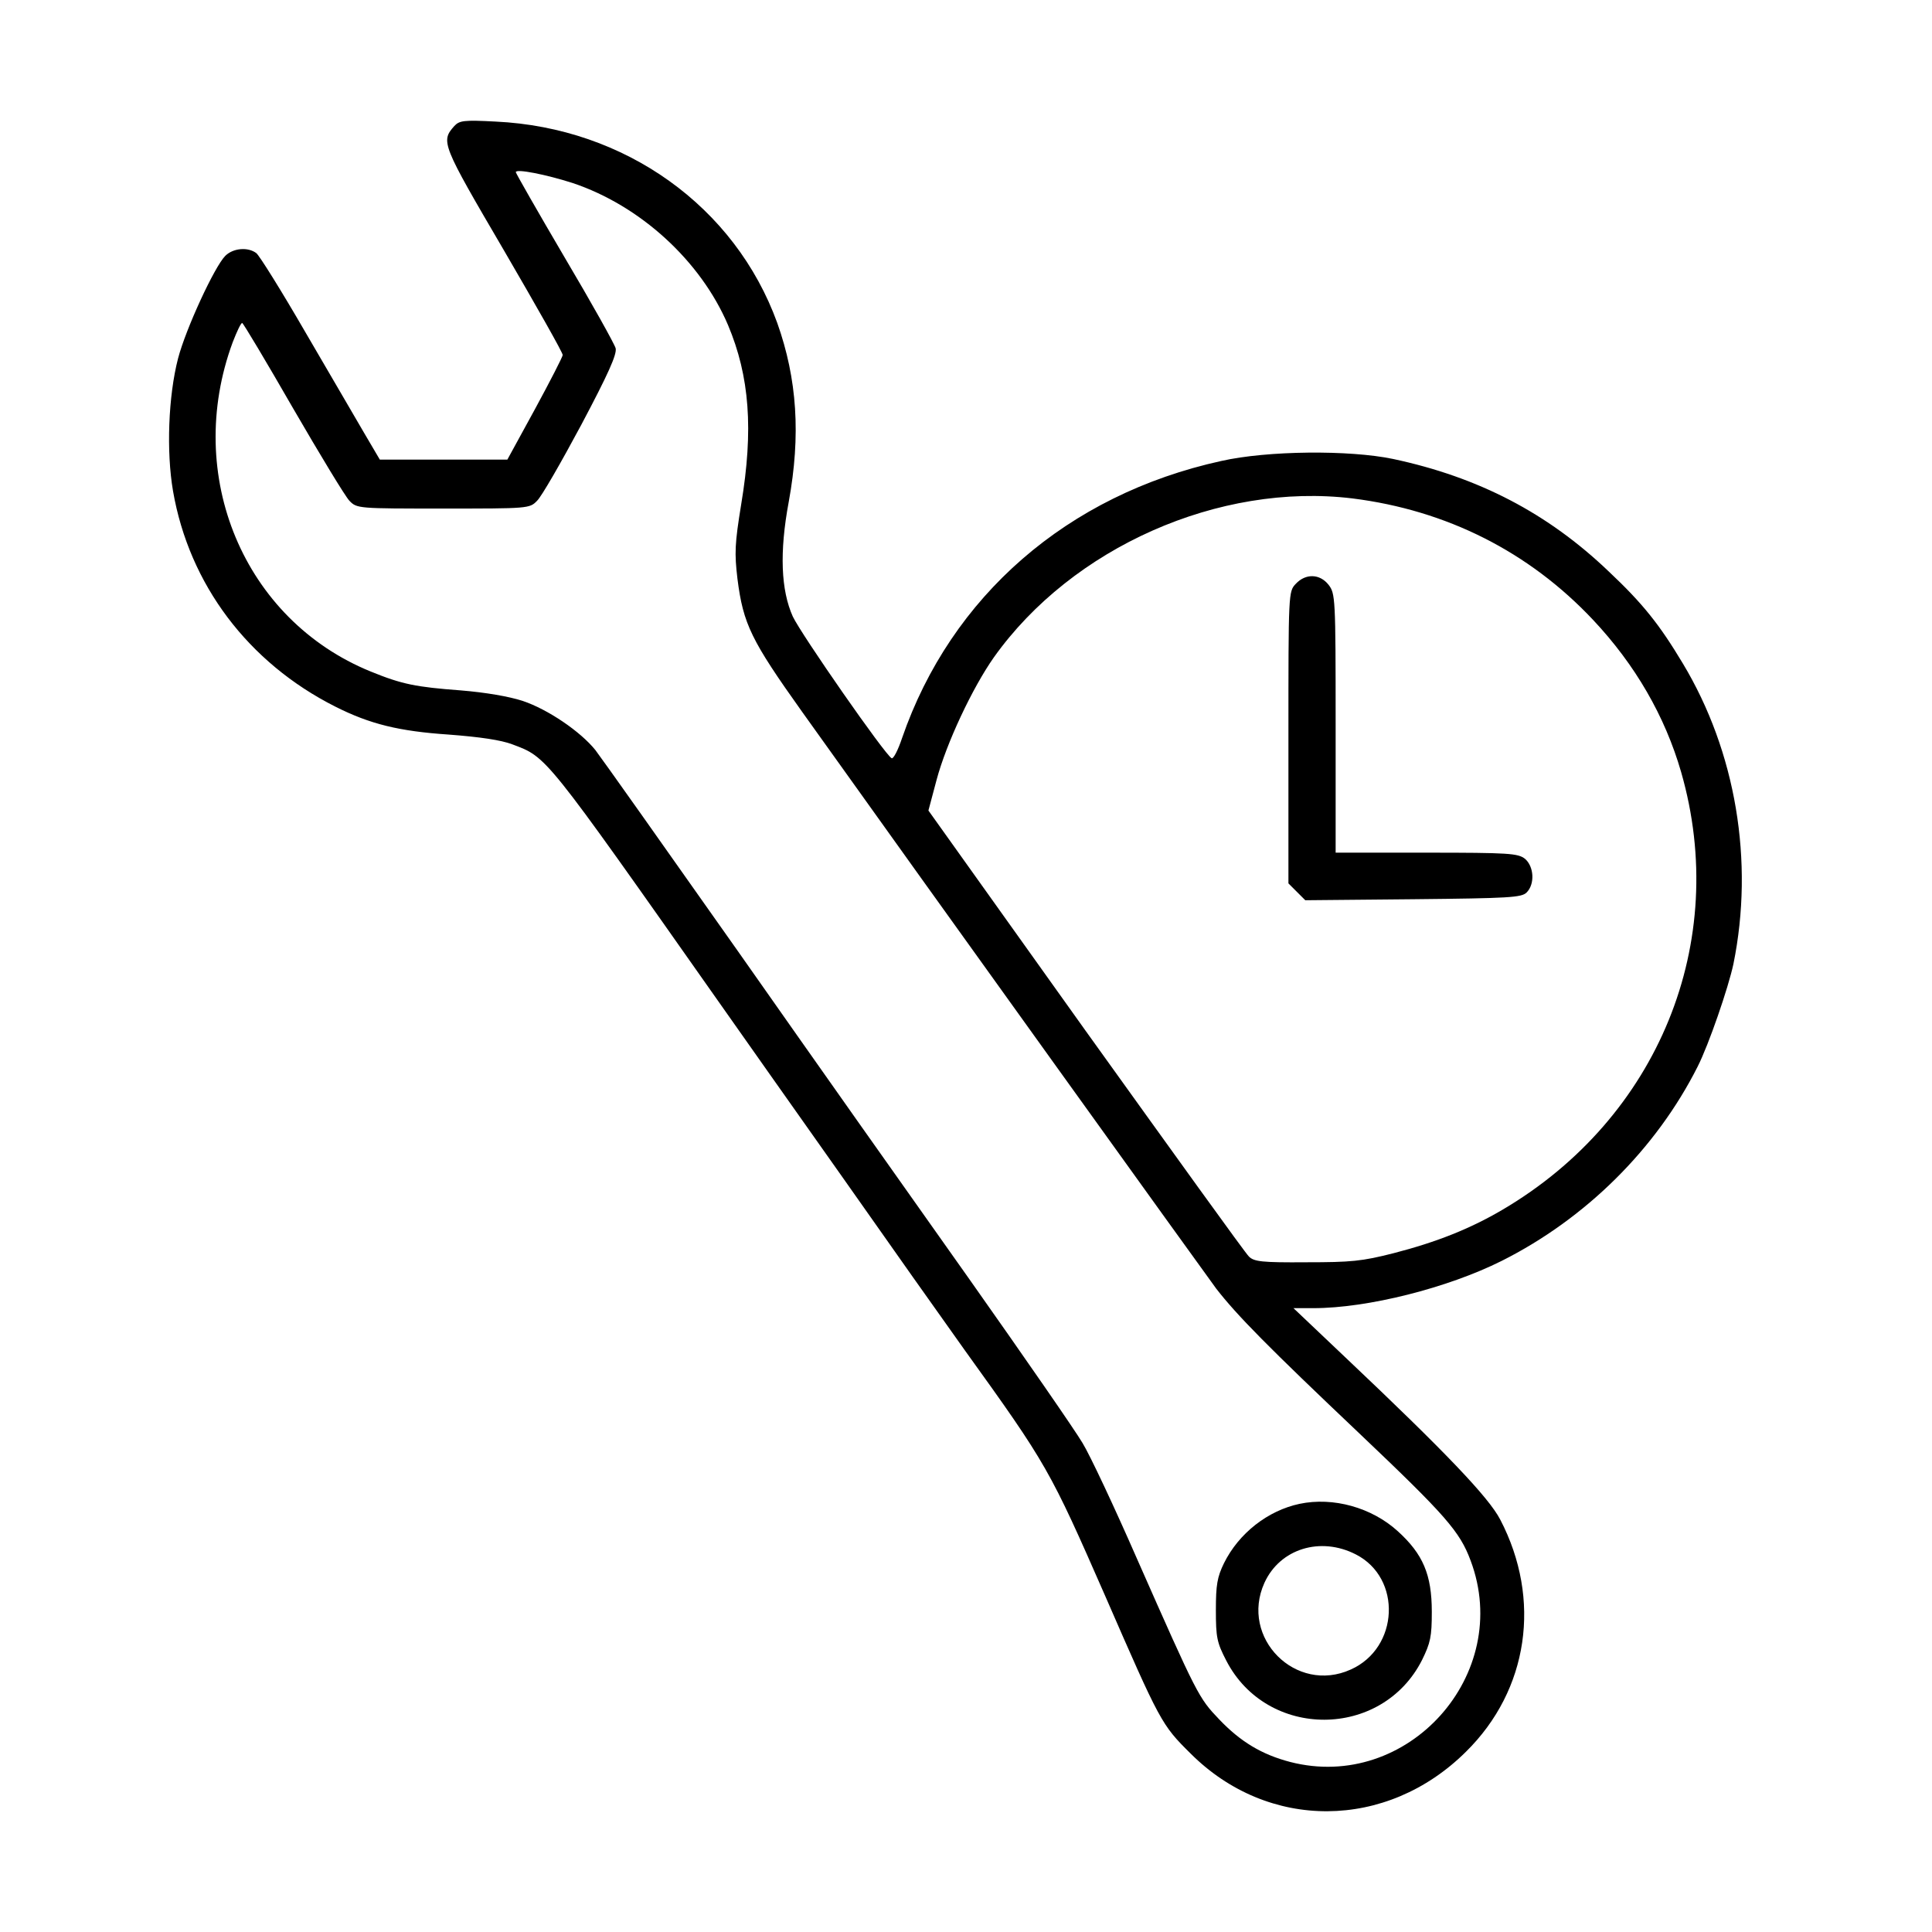 <?xml version="1.0" encoding="UTF-8"?> <svg xmlns="http://www.w3.org/2000/svg" width="80" height="80" viewBox="0 0 80 80" fill="none"><path d="M18.815 5.215C18.242 5.858 18.284 5.956 20.869 10.371C22.21 12.676 23.314 14.618 23.3 14.701C23.3 14.771 22.783 15.777 22.154 16.937L21.008 19.032H18.368H15.728L15.071 17.915C14.708 17.3 13.618 15.414 12.626 13.723C11.648 12.033 10.74 10.58 10.614 10.482C10.265 10.217 9.65 10.273 9.329 10.594C8.882 11.041 7.695 13.612 7.373 14.841C6.968 16.406 6.884 18.697 7.164 20.331C7.834 24.201 10.279 27.442 13.883 29.259C15.322 29.985 16.524 30.279 18.591 30.418C19.877 30.516 20.743 30.642 21.218 30.823C22.657 31.368 22.503 31.173 29.74 41.455C30.634 42.726 32.939 45.995 34.867 48.72C36.781 51.444 39.072 54.685 39.952 55.914C43.361 60.65 43.473 60.86 45.764 66.085C48.041 71.31 48.097 71.422 49.299 72.609C52.512 75.822 57.416 75.794 60.699 72.539C63.297 69.983 63.842 66.225 62.124 62.928C61.649 62.005 59.846 60.12 55.725 56.222L53.56 54.168H54.384C56.633 54.168 59.944 53.33 62.179 52.212C65.658 50.466 68.578 47.574 70.296 44.165C70.757 43.257 71.568 40.896 71.777 39.918C72.643 35.657 71.875 31.117 69.682 27.471C68.718 25.864 68.033 24.998 66.608 23.657C64.094 21.254 61.23 19.759 57.681 19.004C55.879 18.627 52.484 18.655 50.57 19.088C44.2 20.485 39.38 24.69 37.354 30.558C37.186 31.061 36.991 31.438 36.921 31.396C36.655 31.27 33.177 26.269 32.828 25.529C32.339 24.439 32.269 22.874 32.66 20.779C33.163 18.026 33.009 15.693 32.185 13.374C30.439 8.554 25.884 5.285 20.52 5.034C19.206 4.964 19.025 4.992 18.815 5.215ZM23.705 7.576C26.513 8.513 29.014 10.804 30.145 13.458C31.039 15.582 31.207 17.789 30.69 20.89C30.424 22.525 30.411 22.902 30.536 23.964C30.774 25.85 31.109 26.52 33.219 29.482C38.793 37.292 49.843 52.659 50.36 53.358C51.227 54.475 52.512 55.775 56.284 59.351C59.874 62.76 60.447 63.417 60.894 64.618C62.669 69.34 58.282 74.216 53.42 72.958C52.246 72.651 51.366 72.12 50.486 71.198C49.634 70.304 49.592 70.234 47.063 64.506C46.141 62.397 45.136 60.259 44.828 59.756C44.535 59.253 42.425 56.208 40.148 52.981C37.857 49.753 33.526 43.62 30.536 39.359C27.533 35.098 24.892 31.368 24.655 31.061C24.04 30.293 22.685 29.37 21.637 29.021C21.078 28.84 20.114 28.672 19.081 28.588C17.222 28.448 16.65 28.337 15.35 27.806C10.098 25.668 7.597 19.689 9.636 14.171C9.804 13.738 9.972 13.374 10.028 13.374C10.069 13.374 11.02 14.967 12.137 16.909C13.255 18.837 14.303 20.569 14.47 20.737C14.778 21.058 14.834 21.058 18.354 21.058C21.875 21.058 21.93 21.058 22.238 20.737C22.419 20.569 23.23 19.158 24.068 17.593C25.186 15.484 25.549 14.674 25.493 14.422C25.451 14.254 24.501 12.55 23.383 10.664C22.266 8.764 21.358 7.171 21.358 7.129C21.358 6.976 22.615 7.227 23.705 7.576ZM56.005 20.639C59.902 21.128 63.311 22.846 65.966 25.668C67.712 27.526 68.941 29.65 69.612 31.969C71.638 39.01 68.676 46.289 62.221 50.089C60.894 50.871 59.497 51.43 57.709 51.891C56.396 52.226 55.949 52.268 54.091 52.268C52.246 52.282 51.925 52.24 51.716 52.031C51.576 51.905 48.544 47.686 44.954 42.684L38.444 33.562L38.779 32.304C39.184 30.782 40.26 28.49 41.154 27.219C44.395 22.665 50.486 19.968 56.005 20.639Z" fill="black"></path><path d="M53.811 62.271C52.498 62.55 51.297 63.486 50.682 64.729C50.403 65.302 50.347 65.624 50.347 66.671C50.347 67.803 50.389 68.012 50.78 68.767C52.47 72.036 57.22 72.022 58.883 68.739C59.232 68.026 59.288 67.775 59.288 66.741C59.288 65.204 58.925 64.352 57.877 63.402C56.801 62.424 55.208 61.977 53.811 62.271ZM56.144 64.366C58.058 65.344 57.933 68.236 55.935 69.13C53.658 70.164 51.325 67.817 52.358 65.54C53.001 64.129 54.678 63.612 56.144 64.366Z" fill="black"></path><path d="M53.658 24.173C53.351 24.494 53.351 24.522 53.351 30.544V36.579L53.7 36.928L54.049 37.277L58.52 37.235C62.501 37.194 63.004 37.166 63.214 36.956C63.563 36.607 63.521 35.88 63.144 35.559C62.85 35.335 62.501 35.307 59.065 35.307H55.306V29.943C55.306 24.732 55.292 24.578 55.013 24.215C54.65 23.754 54.063 23.74 53.658 24.173Z" fill="black"></path></svg> 